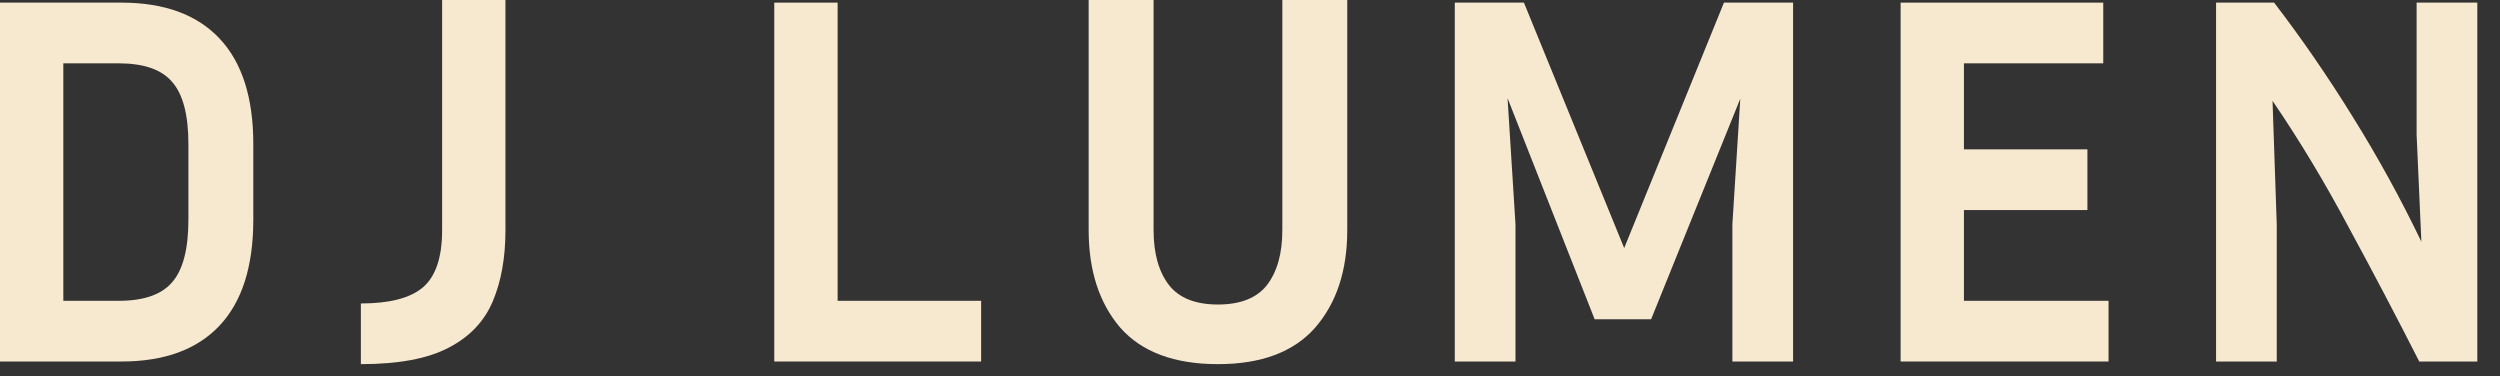 <?xml version="1.0" encoding="utf-8"?>
<svg xmlns="http://www.w3.org/2000/svg" fill="none" height="100%" overflow="visible" preserveAspectRatio="none" style="display: block;" viewBox="0 0 93 14" width="100%">
<rect x="0" y="0" width="93" height="14" fill="#333333" stroke="none"/>
<g id="Frame 87">
<g id="Frame 85">
<path d="M0 13.448V0.098H4.515C6.112 0.098 7.329 0.543 8.167 1.433C9.005 2.323 9.423 3.632 9.423 5.36V8.167C9.423 9.908 9.005 11.223 8.167 12.113C7.329 13.003 6.112 13.448 4.515 13.448H0ZM4.417 2.356H2.356V11.19H4.417C5.346 11.19 6.007 10.961 6.4 10.503C6.806 10.045 7.009 9.266 7.009 8.167V5.36C7.009 4.273 6.806 3.501 6.4 3.043C6.007 2.585 5.346 2.356 4.417 2.356Z" fill="#F7E9D0" id="Vector"/>
<path d="M13.424 13.546V11.289C14.484 11.289 15.249 11.092 15.72 10.7C16.205 10.294 16.447 9.58 16.447 8.56V0H18.803V8.56C18.803 9.58 18.646 10.464 18.331 11.21C18.017 11.956 17.468 12.532 16.682 12.938C15.91 13.343 14.824 13.546 13.424 13.546Z" fill="#F7E9D0" id="Vector_2"/>
</g>
<g id="Frame 86">
<path d="M36.498 11.19V13.448H28.803V0.098H31.159V11.19H36.498Z" fill="#F7E9D0" id="Vector_3"/>
<path d="M40.498 0H42.913V8.56C42.913 9.423 43.103 10.104 43.483 10.601C43.862 11.086 44.471 11.328 45.308 11.328C46.146 11.328 46.755 11.086 47.134 10.601C47.514 10.104 47.703 9.423 47.703 8.56V0H50.118V8.56C50.118 10.065 49.719 11.275 48.921 12.192C48.122 13.095 46.918 13.546 45.308 13.546C43.685 13.546 42.475 13.095 41.676 12.192C40.891 11.275 40.498 10.065 40.498 8.56V0Z" fill="#F7E9D0" id="Vector_4"/>
<path d="M56.69 0.098L60.42 9.227L64.131 0.098H66.703V13.448H64.445V8.344L64.739 3.671L61.421 11.877H59.321L56.081 3.652L56.376 8.344V13.448H54.118V0.098H56.69Z" fill="#F7E9D0" id="Vector_5"/>
<path d="M78.438 11.19V13.448H70.703V0.098H78.241V2.356H73.058V5.556H77.652V7.814H73.058V11.19H78.438Z" fill="#F7E9D0" id="Vector_6"/>
<path d="M82.438 13.448V0.098H84.597C85.631 1.446 86.613 2.873 87.542 4.378C88.471 5.87 89.315 7.408 90.075 8.992L89.898 5.006V0.098H92.156V13.448H89.996C89.158 11.799 88.288 10.143 87.385 8.481C86.495 6.806 85.546 5.229 84.538 3.75L84.695 8.344V13.448H82.438Z" fill="#F7E9D0" id="Vector_7"/>
</g>
</g>
</svg>